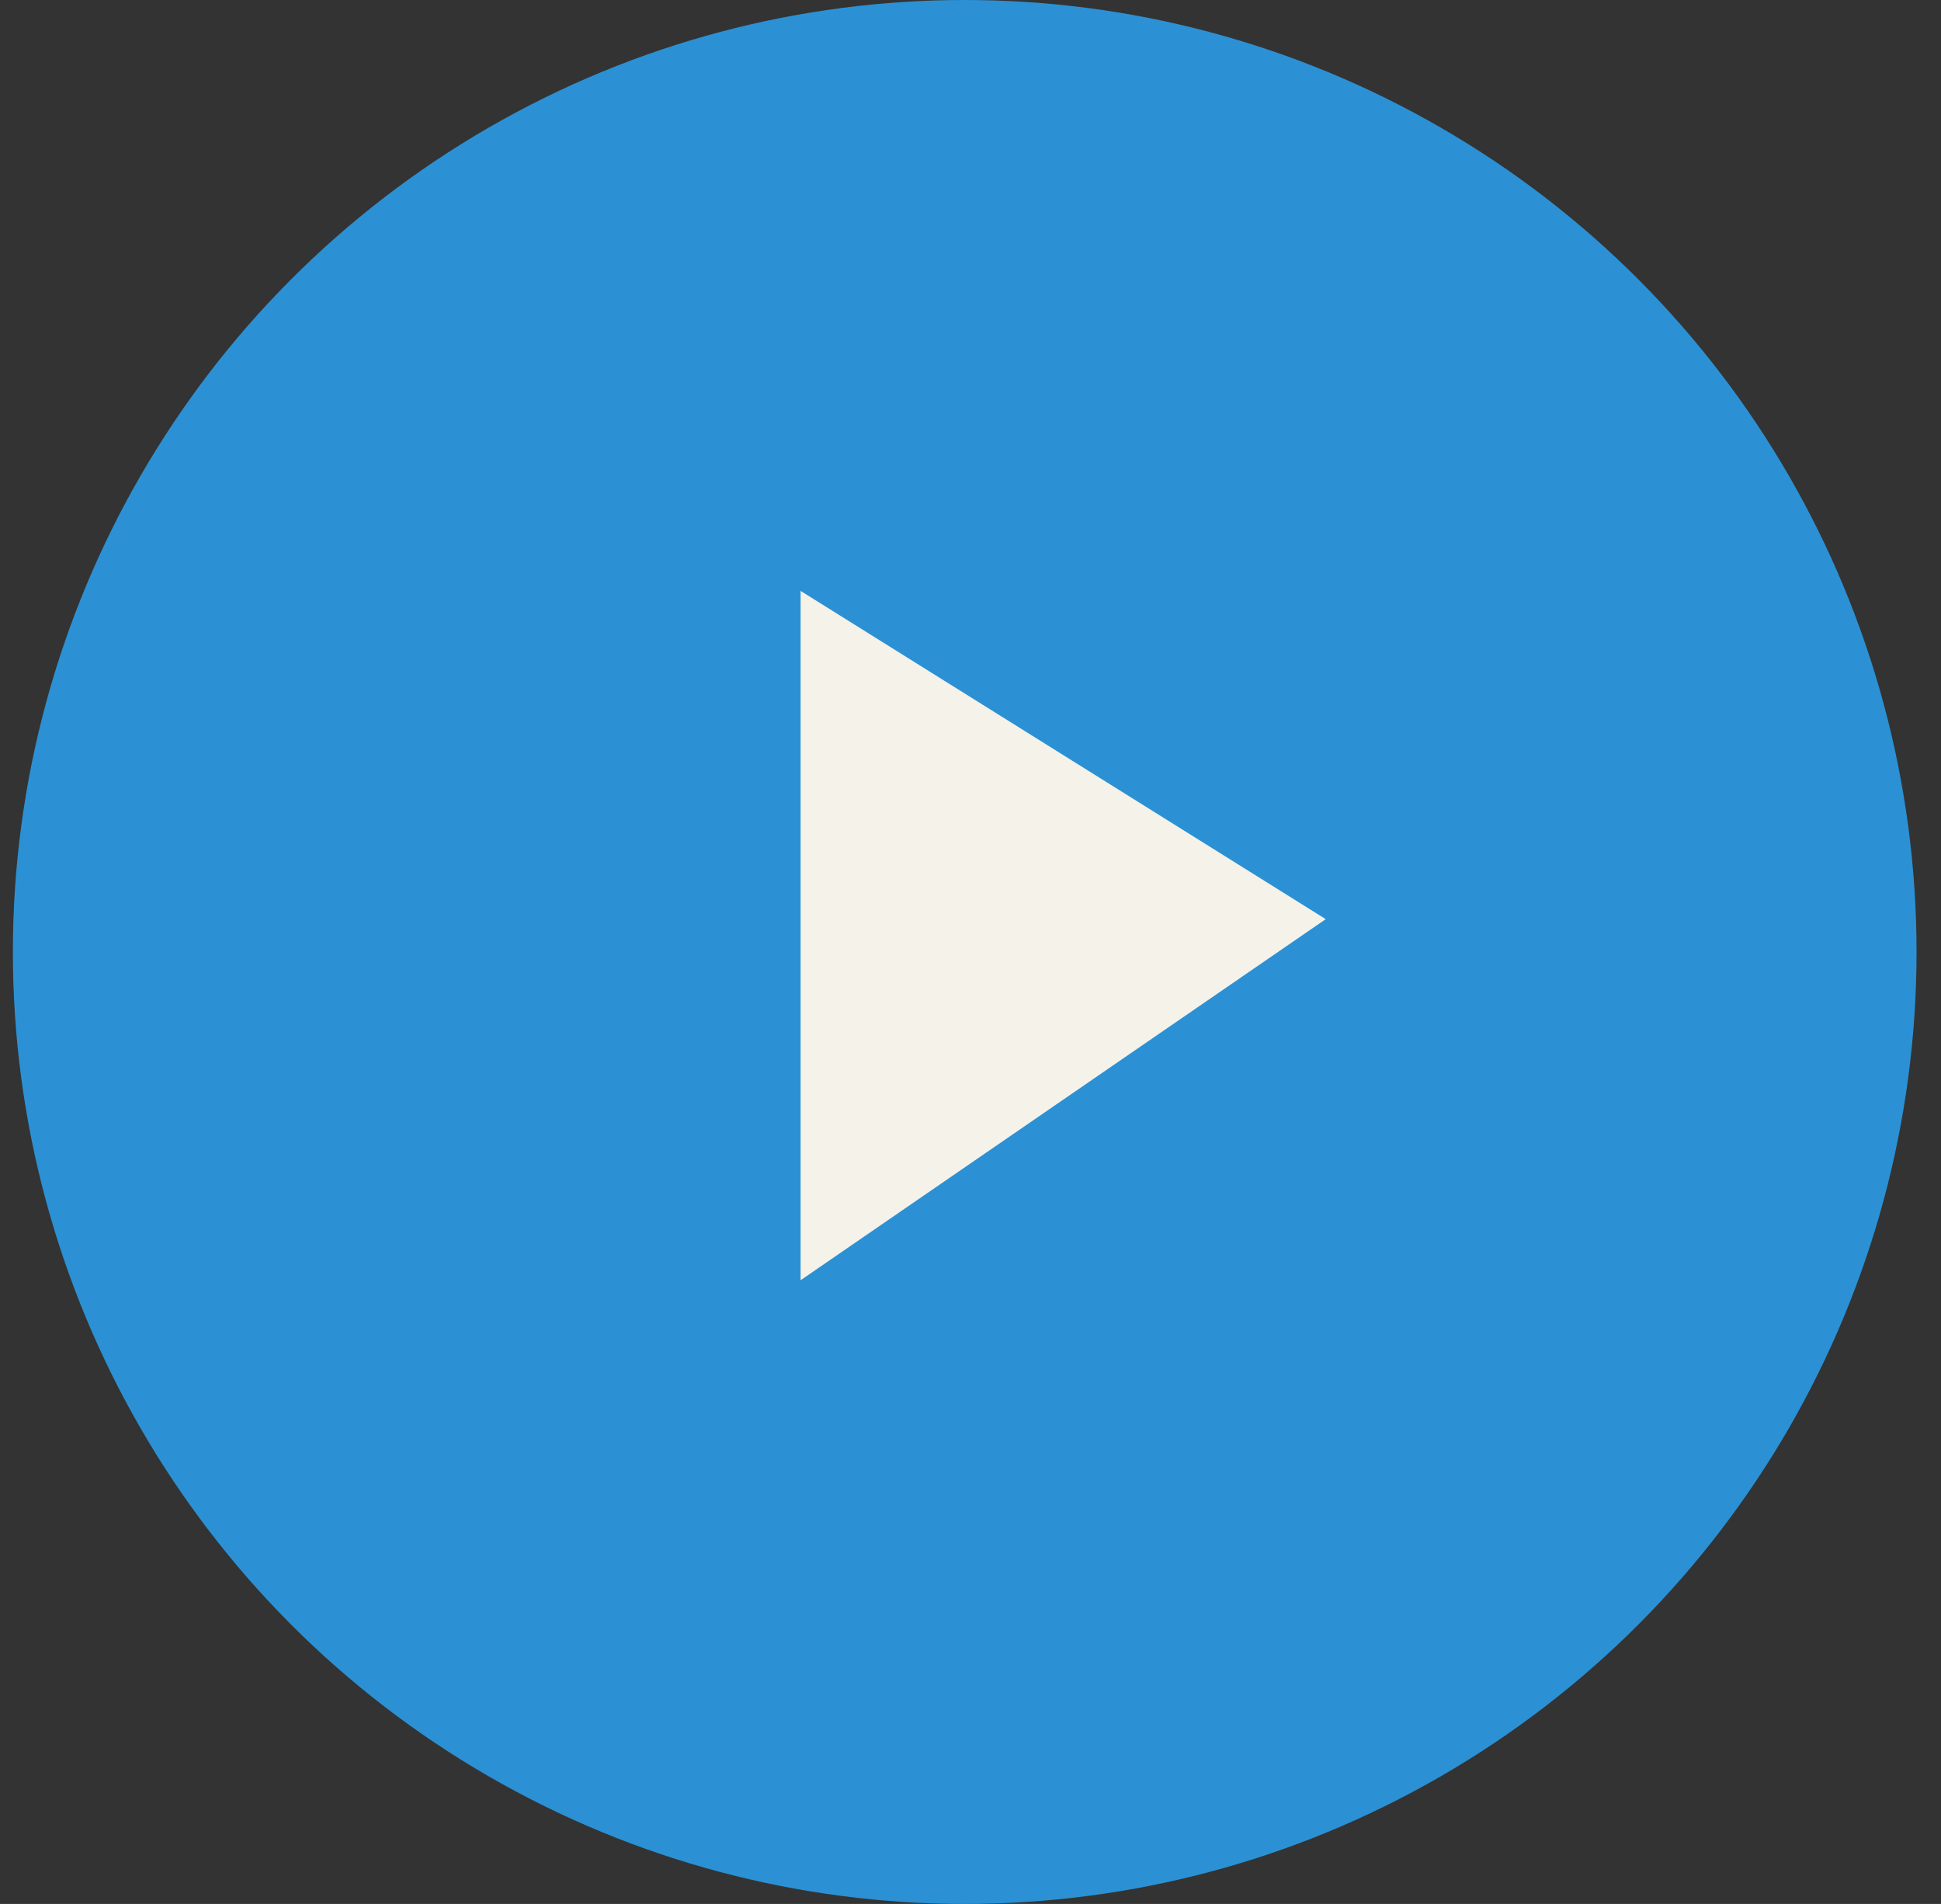 <svg width="52" height="51" viewBox="0 0 52 51" fill="none" xmlns="http://www.w3.org/2000/svg">
<rect x="0" y="0" width="52" height="51" fill="#333333" stroke="none"/>
<circle cx="25.845" cy="25.5" r="25.5" fill="#2B91D4"/>
<path d="M21.448 15.828L21.448 34.293L35.517 24.621L21.448 15.828Z" fill="#F5F2EA"/>
</svg>

